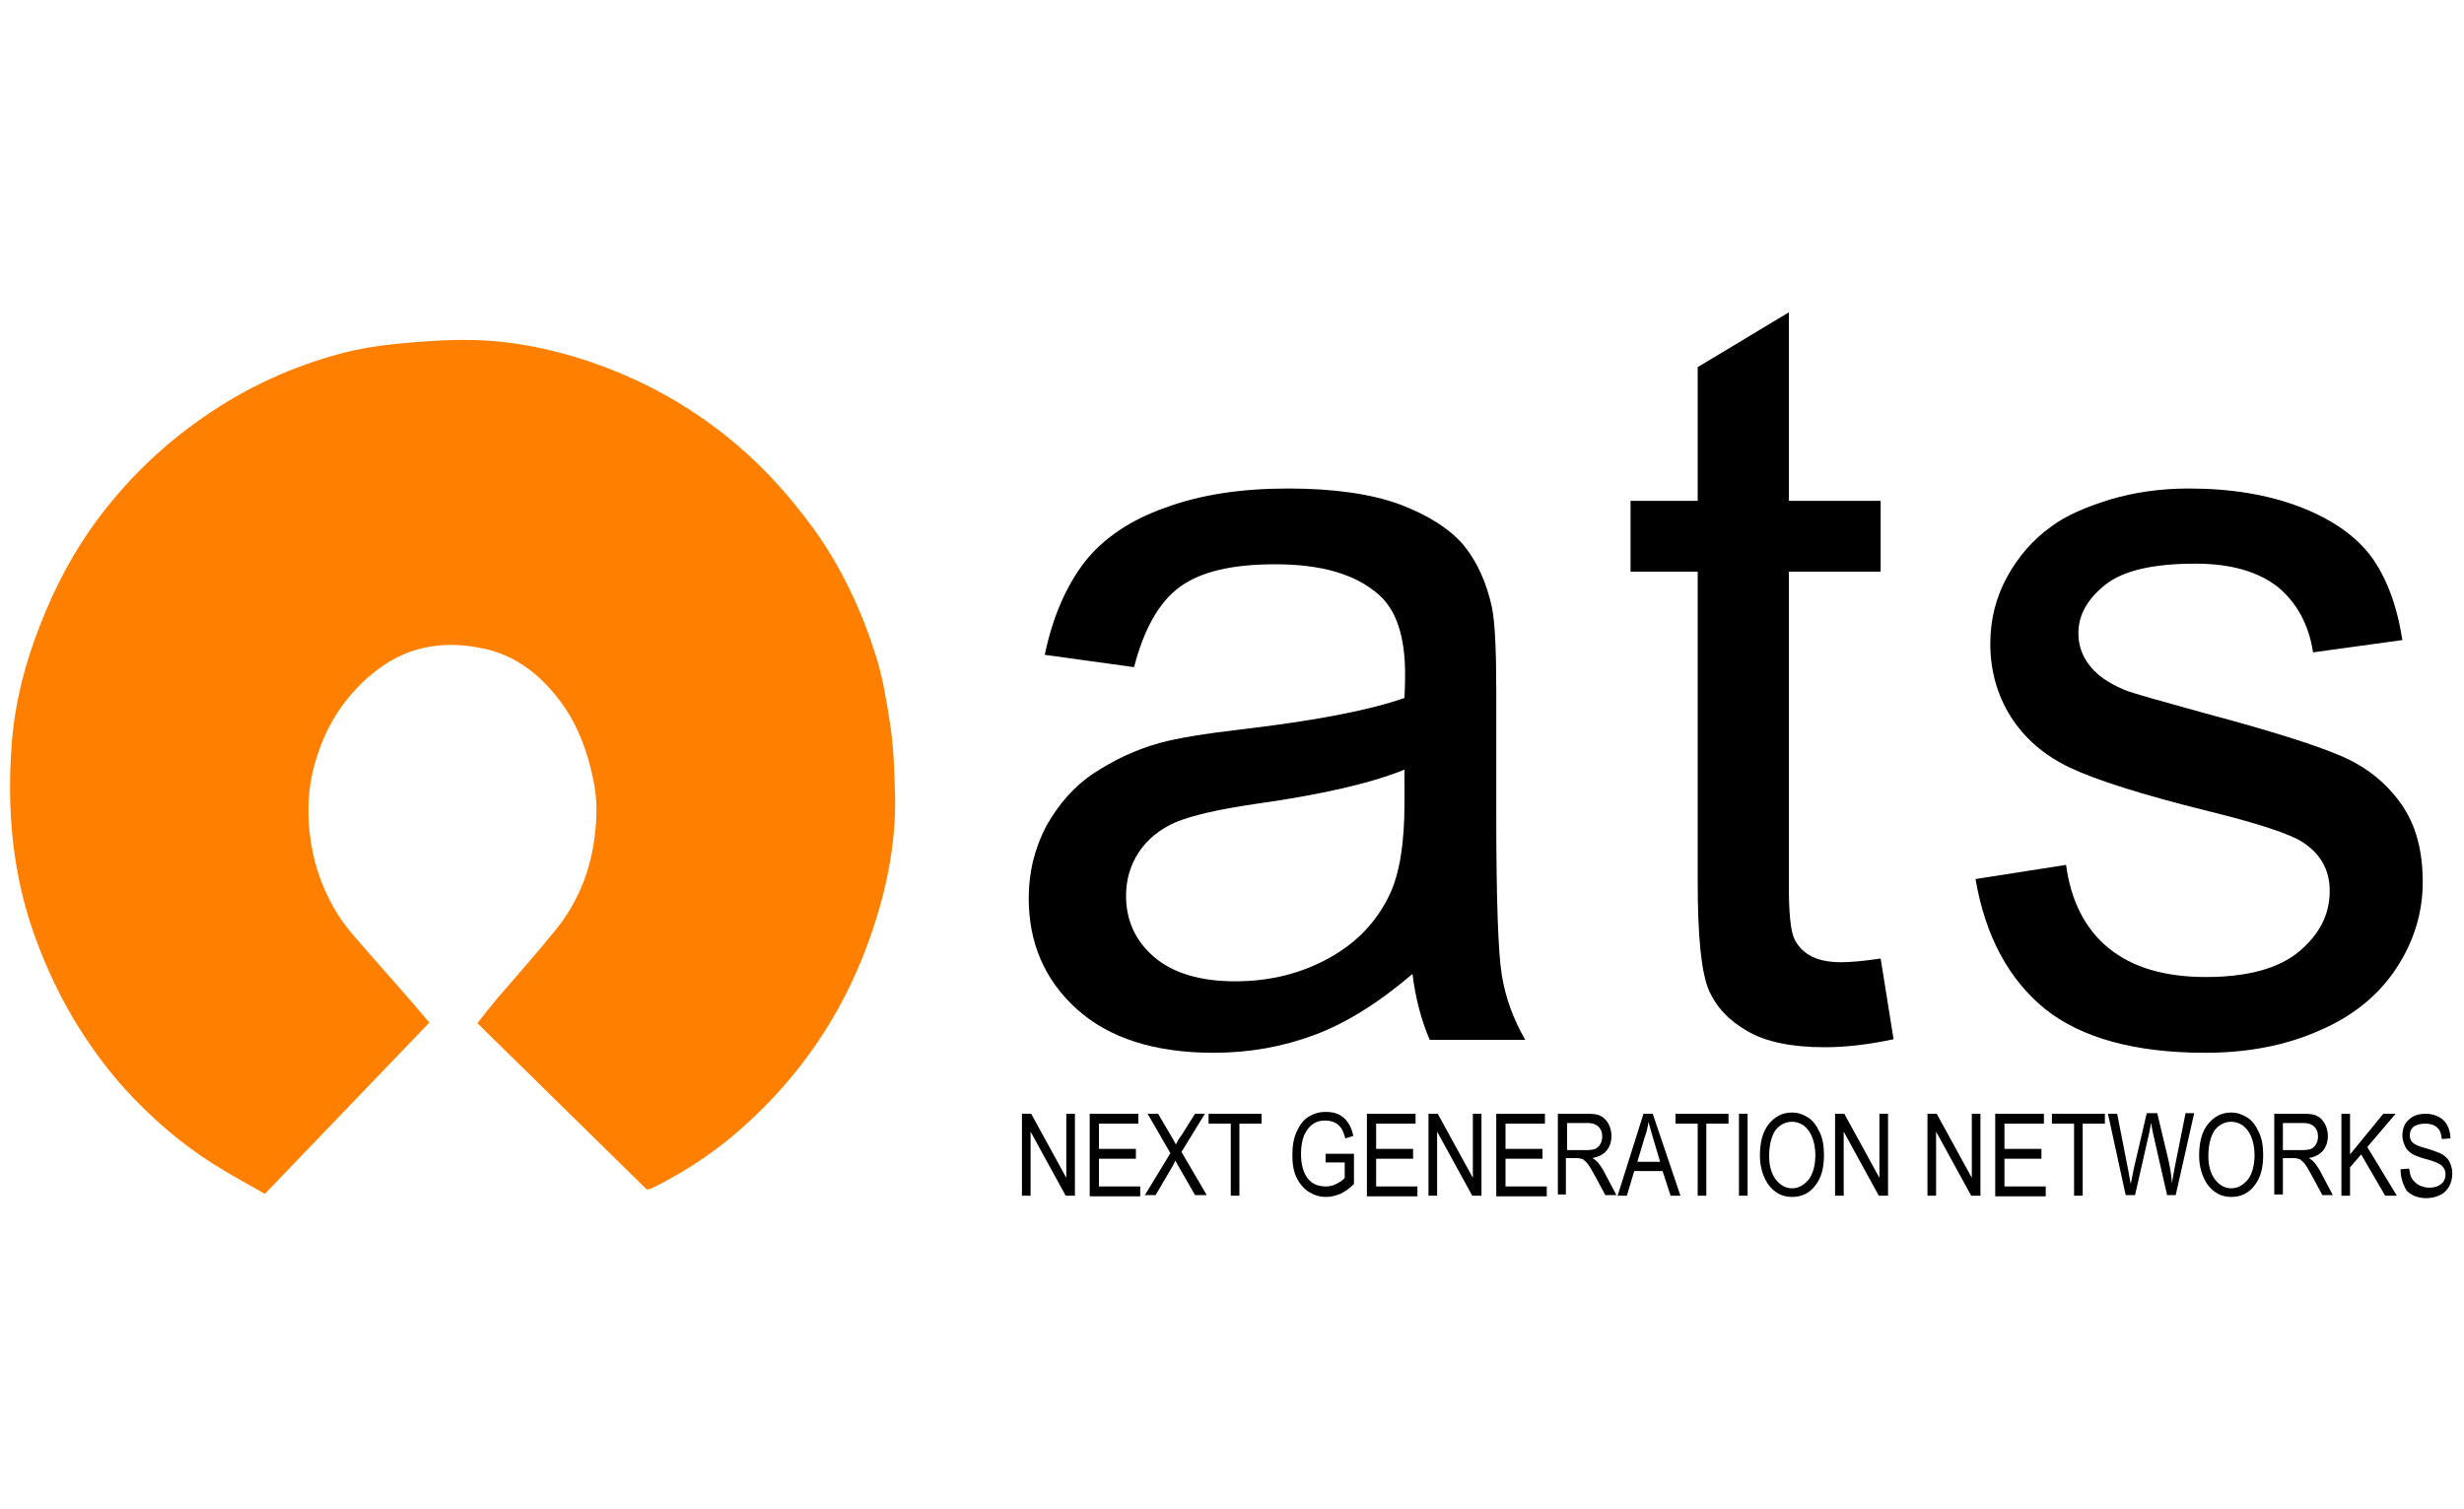 <?xml version="1.0" encoding="UTF-8"?> <!-- Generator: Adobe Illustrator 23.0.6, SVG Export Plug-In . SVG Version: 6.00 Build 0) --> <svg xmlns="http://www.w3.org/2000/svg" xmlns:xlink="http://www.w3.org/1999/xlink" id="Layer_1" x="0px" y="0px" viewBox="0 0 400 245" style="enable-background:new 0 0 400 245;" xml:space="preserve"> <style type="text/css"> .st0{fill:#FF8000;} </style> <g> <g> <path d="M229.3,158.1c-5.5,4.7-10.8,8-15.9,9.9c-5.1,1.9-10.5,2.9-16.4,2.9c-9.6,0-17-2.4-22.2-7.1c-5.2-4.7-7.8-10.7-7.8-18 c0-4.3,1-8.2,2.9-11.8c2-3.5,4.5-6.4,7.7-8.5c3.2-2.1,6.7-3.8,10.7-4.9c2.9-0.8,7.3-1.5,13.2-2.2c12-1.4,20.8-3.1,26.5-5.1 c0.1-2,0.1-3.3,0.1-3.9c0-6-1.4-10.3-4.2-12.8c-3.8-3.4-9.4-5-16.9-5c-7,0-12.1,1.2-15.5,3.7c-3.3,2.4-5.8,6.8-7.4,13l-14.5-2 c1.3-6.2,3.5-11.2,6.5-15.1c3-3.8,7.4-6.8,13.1-8.8c5.7-2.1,12.3-3.1,19.9-3.1c7.5,0,13.6,0.9,18.2,2.6c4.7,1.8,8.1,4,10.3,6.6 c2.2,2.7,3.7,6,4.6,10.1c0.5,2.5,0.7,7.1,0.7,13.7v19.8c0,13.8,0.3,22.5,0.9,26.2c0.6,3.7,1.9,7.2,3.8,10.5h-15.5 C230.8,165.8,229.8,162.2,229.3,158.1z M228.1,124.9c-5.4,2.2-13.5,4.1-24.3,5.6c-6.1,0.9-10.4,1.9-13,3c-2.5,1.1-4.5,2.7-5.9,4.8 c-1.4,2.1-2.1,4.5-2.1,7.1c0,4,1.5,7.3,4.5,9.9c3,2.6,7.4,4,13.2,4c5.7,0,10.8-1.3,15.3-3.8c4.5-2.5,7.7-5.9,9.8-10.3 c1.6-3.4,2.4-8.3,2.4-14.8V124.9z"></path> <path d="M305.3,155.6l2.1,13.1c-4.2,0.9-7.9,1.3-11.2,1.3c-5.4,0-9.6-0.9-12.5-2.6c-3-1.7-5.1-3.9-6.3-6.7 c-1.2-2.8-1.8-8.6-1.8-17.5V92.8h-10.9V81.3h10.9V59.6l14.8-8.9v30.6h14.9v11.5h-14.9v51.2c0,4.2,0.3,7,0.8,8.2 c0.5,1.2,1.4,2.2,2.6,2.9c1.2,0.7,2.9,1.1,5.1,1.1C300.4,156.2,302.6,156,305.3,155.6z"></path> <path d="M320.7,142.7l14.7-2.3c0.8,5.9,3.1,10.4,6.9,13.5c3.8,3.1,9,4.7,15.8,4.7c6.8,0,11.9-1.4,15.2-4.2c3.3-2.8,4.9-6,4.9-9.8 c0-3.4-1.5-6-4.4-7.9c-2-1.3-7.1-3-15.2-5c-10.9-2.7-18.4-5.1-22.6-7.1c-4.2-2-7.4-4.8-9.6-8.3c-2.2-3.5-3.3-7.5-3.3-11.8 c0-3.9,0.9-7.5,2.7-10.8c1.8-3.3,4.2-6.1,7.3-8.3c2.3-1.7,5.5-3.1,9.4-4.3c4-1.2,8.3-1.8,12.8-1.8c6.9,0,12.9,1,18.1,3 c5.2,2,9,4.7,11.5,8c2.5,3.4,4.2,7.9,5.1,13.6l-14.5,2c-0.7-4.5-2.6-8-5.7-10.6c-3.2-2.5-7.6-3.8-13.4-3.8 c-6.8,0-11.7,1.1-14.6,3.4c-2.9,2.3-4.4,4.9-4.4,7.9c0,1.9,0.6,3.7,1.8,5.2c1.2,1.6,3.1,2.9,5.7,4c1.5,0.6,5.9,1.8,13.1,3.8 c10.5,2.8,17.8,5.1,22,6.9c4.2,1.8,7.4,4.4,9.8,7.8c2.4,3.4,3.5,7.6,3.5,12.7c0,4.9-1.4,9.6-4.3,14c-2.9,4.4-7.1,7.8-12.5,10.1 c-5.4,2.4-11.6,3.6-18.5,3.6c-11.4,0-20.1-2.4-26-7.1C326.1,159,322.3,152,320.7,142.7z"></path> </g> <g> <path d="M165.9,194.1v-13.3h1.5l5.7,10.4v-10.4h1.4v13.3H173l-5.7-10.4v10.4H165.9z"></path> <path d="M176.9,194.1v-13.3h7.9v1.6h-6.4v4.1h6v1.6h-6v4.5h6.7v1.6H176.9z"></path> <path d="M185.8,194.1l4.2-6.9l-3.7-6.4h1.7l2,3.4c0.4,0.7,0.7,1.2,0.9,1.6c0.2-0.5,0.5-1,0.9-1.5l2.2-3.5h1.6l-3.8,6.2l4.1,7H194 l-2.7-4.7c-0.2-0.3-0.3-0.6-0.5-0.9c-0.2,0.5-0.4,0.8-0.5,1l-2.7,4.6H185.8z"></path> <path d="M199.8,194.1v-11.7h-3.6v-1.6h8.6v1.6h-3.6v11.7H199.8z"></path> <path d="M215.2,188.9v-1.6l4.6,0v4.9c-0.7,0.7-1.4,1.2-2.2,1.6c-0.8,0.3-1.5,0.5-2.3,0.5c-1.1,0-2-0.3-2.8-0.8 c-0.8-0.5-1.5-1.3-2-2.3c-0.5-1-0.7-2.2-0.7-3.7c0-1.5,0.2-2.7,0.7-3.8c0.5-1.1,1.1-1.9,1.9-2.4c0.8-0.5,1.7-0.8,2.8-0.8 c0.8,0,1.5,0.1,2.1,0.4c0.6,0.3,1.1,0.7,1.5,1.3c0.4,0.5,0.7,1.3,0.9,2.2l-1.3,0.4c-0.2-0.7-0.4-1.3-0.7-1.7 c-0.3-0.4-0.6-0.7-1.1-0.9c-0.4-0.2-0.9-0.3-1.5-0.3c-0.8,0-1.5,0.2-2,0.6c-0.6,0.4-1,1-1.4,1.8c-0.3,0.8-0.5,1.8-0.5,3 c0,1.8,0.4,3.1,1.1,4c0.7,0.9,1.7,1.3,2.9,1.3c0.6,0,1.1-0.1,1.7-0.4c0.6-0.3,1.1-0.6,1.4-1v-2.5H215.2z"></path> <path d="M221.9,194.1v-13.3h7.9v1.6h-6.4v4.1h6v1.6h-6v4.5h6.7v1.6H221.9z"></path> <path d="M231.9,194.1v-13.3h1.5l5.7,10.4v-10.4h1.4v13.3H239l-5.7-10.4v10.4H231.9z"></path> <path d="M242.9,194.1v-13.3h7.9v1.6h-6.4v4.1h6v1.6h-6v4.5h6.7v1.6H242.9z"></path> <path d="M252.9,194.1v-13.3h4.8c1,0,1.8,0.1,2.2,0.4c0.5,0.2,0.9,0.7,1.2,1.2c0.3,0.6,0.5,1.2,0.5,2c0,1-0.3,1.8-0.8,2.4 c-0.5,0.6-1.3,1-2.3,1.2c0.4,0.2,0.7,0.5,0.9,0.7c0.4,0.5,0.8,1.1,1.1,1.7l1.9,3.6h-1.8l-1.5-2.8c-0.6-1.1-1-1.8-1.3-2.2 s-0.6-0.6-0.8-0.8c-0.3-0.1-0.6-0.2-1.1-0.2h-1.7v5.9H252.9z M254.4,186.7h3.1c0.7,0,1.2-0.1,1.5-0.2c0.3-0.2,0.6-0.4,0.8-0.8 c0.2-0.3,0.3-0.8,0.3-1.2c0-0.7-0.2-1.2-0.6-1.6c-0.4-0.4-1-0.6-1.7-0.6h-3.4V186.7z"></path> <path d="M262.6,194.1l4.2-13.3h1.5l4.5,13.3h-1.6l-1.3-4h-4.6l-1.2,4H262.6z M265.8,188.6h3.7l-1.1-3.7c-0.3-1.1-0.6-2-0.8-2.8 c-0.1,0.9-0.3,1.7-0.6,2.5L265.8,188.6z"></path> <path d="M275.6,194.1v-11.7H272v-1.6h8.6v1.6H277v11.7H275.6z"></path> <path d="M282.3,194.1v-13.3h1.4v13.3H282.3z"></path> <path d="M285.7,187.6c0-2.3,0.5-4,1.5-5.2c1-1.2,2.2-1.8,3.7-1.8c1,0,1.8,0.3,2.6,0.8c0.8,0.5,1.4,1.3,1.9,2.4 c0.5,1,0.7,2.3,0.7,3.7c0,2-0.4,3.6-1.3,4.8c-1,1.4-2.3,2-3.9,2c-1.6,0-2.9-0.7-3.9-2.1C286.2,191,285.7,189.4,285.7,187.6z M287.2,187.7c0,1.6,0.4,2.9,1.1,3.8c0.7,0.9,1.6,1.4,2.6,1.4c1.1,0,1.9-0.5,2.7-1.4c0.7-0.9,1.1-2.3,1.1-4c0-1.1-0.2-2.2-0.6-3.1 c-0.3-0.7-0.7-1.2-1.3-1.7c-0.6-0.4-1.2-0.6-1.9-0.6c-1.1,0-2,0.5-2.7,1.4C287.6,184.4,287.2,185.8,287.2,187.7z"></path> <path d="M297.9,194.1v-13.3h1.5l5.7,10.4v-10.4h1.4v13.3H305l-5.7-10.4v10.4H297.9z"></path> <path d="M312.9,194.1v-13.3h1.5l5.7,10.4v-10.4h1.4v13.3H320l-5.7-10.4v10.4H312.9z"></path> <path d="M323.9,194.1v-13.3h7.9v1.6h-6.4v4.1h6v1.6h-6v4.5h6.7v1.6H323.9z"></path> <path d="M336.7,194.1v-11.7h-3.6v-1.6h8.6v1.6h-3.6v11.7H336.7z"></path> <path d="M345.1,194.1l-2.9-13.3h1.5l1.7,8.7c0.2,0.9,0.3,1.8,0.5,2.7l0.5-2.5l2.1-9h1.7l1.6,6.7c0.4,1.6,0.7,3.2,0.8,4.7 c0.1-0.9,0.3-1.8,0.5-2.9l1.7-8.5h1.4l-3,13.3h-1.4l-2.3-10.1l-0.3-1.6c-0.1,0.6-0.2,1.1-0.3,1.6l-2.3,10.1H345.1z"></path> <path d="M357,187.6c0-2.3,0.5-4,1.5-5.2c1-1.2,2.2-1.8,3.7-1.8c1,0,1.8,0.3,2.6,0.8c0.8,0.5,1.4,1.3,1.9,2.4 c0.5,1,0.7,2.3,0.7,3.7c0,2-0.4,3.6-1.3,4.8c-1,1.4-2.3,2-3.9,2c-1.6,0-2.9-0.7-3.9-2.1C357.5,191,357,189.4,357,187.6z M358.5,187.7c0,1.6,0.4,2.9,1.1,3.8c0.7,0.9,1.6,1.4,2.6,1.4c1.1,0,1.9-0.5,2.7-1.4c0.7-0.9,1.1-2.3,1.1-4c0-1.1-0.2-2.2-0.6-3.1 c-0.3-0.7-0.7-1.2-1.3-1.7c-0.6-0.4-1.2-0.6-1.9-0.6c-1.1,0-2,0.5-2.7,1.4C358.9,184.4,358.5,185.8,358.5,187.7z"></path> <path d="M369.2,194.1v-13.3h4.8c1,0,1.8,0.1,2.2,0.4c0.5,0.2,0.9,0.7,1.2,1.2c0.3,0.6,0.5,1.2,0.5,2c0,1-0.3,1.8-0.8,2.4 c-0.5,0.6-1.3,1-2.3,1.2c0.4,0.2,0.7,0.5,0.9,0.7c0.4,0.5,0.8,1.1,1.1,1.7l1.9,3.6H377l-1.5-2.8c-0.6-1.1-1-1.8-1.3-2.2 s-0.6-0.6-0.8-0.8c-0.3-0.1-0.6-0.2-1.1-0.2h-1.7v5.9H369.2z M370.6,186.7h3.1c0.7,0,1.2-0.1,1.5-0.2c0.3-0.2,0.6-0.4,0.8-0.8 c0.2-0.3,0.3-0.8,0.3-1.2c0-0.7-0.2-1.2-0.6-1.6c-0.4-0.4-1-0.6-1.7-0.6h-3.4V186.7z"></path> <path d="M380.1,194.1v-13.3h1.4v6.6l5.4-6.6h2l-4.6,5.4l4.8,7.9h-1.9l-3.9-6.7l-1.8,2.1v4.6H380.1z"></path> <path d="M389.7,189.8l1.4-0.1c0.1,0.7,0.2,1.3,0.5,1.7c0.3,0.4,0.6,0.7,1.1,1c0.5,0.2,1,0.4,1.6,0.4c0.9,0,1.5-0.2,2-0.6 c0.5-0.4,0.7-1,0.7-1.6c0-0.4-0.1-0.7-0.3-1c-0.2-0.3-0.4-0.5-0.8-0.7c-0.3-0.2-1.1-0.5-2.3-0.8c-1-0.3-1.8-0.6-2.2-0.9 c-0.4-0.3-0.8-0.7-1-1.2c-0.2-0.5-0.4-1-0.4-1.6c0-1.1,0.3-2,1-2.6c0.7-0.7,1.6-1,2.8-1c0.8,0,1.5,0.2,2.1,0.5 c0.6,0.3,1.1,0.8,1.4,1.4c0.3,0.6,0.5,1.3,0.5,2.1l-1.4,0.1c-0.1-0.9-0.3-1.5-0.8-1.9c-0.4-0.4-1.1-0.6-1.9-0.6 c-0.8,0-1.4,0.2-1.9,0.5c-0.4,0.4-0.6,0.8-0.6,1.4c0,0.5,0.2,1,0.5,1.2c0.3,0.3,1,0.6,2.1,0.9c1.1,0.3,1.8,0.6,2.3,0.8 c0.7,0.3,1.2,0.8,1.5,1.3c0.3,0.6,0.5,1.2,0.5,2c0,0.8-0.2,1.5-0.5,2.1c-0.4,0.6-0.8,1.1-1.5,1.4c-0.6,0.3-1.4,0.5-2.2,0.5 c-1.3,0-2.4-0.4-3.2-1.2C390.1,192.3,389.7,191.2,389.7,189.8z"></path> </g> <path class="st0" d="M69.7,166c-8.9,9.3-17.7,18.4-26.7,27.8c-2.8-1.6-5.6-3.1-8.3-4.8c-5.4-3.4-10.2-7.6-14.5-12.3 c-6.4-7.2-11.1-15.3-14.4-24.3c-3.8-10.3-4.7-20.9-3.9-31.6c0.5-6.6,2.1-13,4.6-19.3C8.9,95.3,12,89.4,16,84.1 c4.8-6.4,10.5-11.9,17.2-16.5c6.8-4.7,14.2-8.1,22.1-10.2c3-0.8,6.1-1.3,9.2-1.6c4.2-0.4,8.3-0.7,12.5-0.6 c7.4,0.2,14.6,1.9,21.5,4.5c6.5,2.5,12.5,5.8,18,10c6.1,4.6,11.2,10.1,15.7,16.3c4.5,6.3,7.7,13.2,10,20.5 c1.2,3.8,1.8,7.8,2.4,11.7c0.5,3.6,0.6,7.2,0.7,10.8c0.2,8.4-1.6,16.5-4.5,24.4c-4.2,11.4-10.9,21.2-19.9,29.3 c-4.4,4-9.3,7.3-14.7,10c-0.5,0.3-1.1,0.4-1.2,0.4c-9.3-9.1-18.3-18-27.5-27c1.1-1.4,2.1-2.7,3.2-4c3.1-3.6,6.3-7.2,9.3-10.9 c3.3-4,5.4-8.6,6.3-13.8c0.6-3.7,0.8-7.2,0-10.9c-0.9-4.3-2.3-8.3-4.8-11.9c-3.3-4.7-7.6-8.3-13.4-9.4c-6.5-1.3-12.4-0.2-17.7,4.2 c-4.7,3.9-7.7,8.8-9.3,14.6c-1.2,4.2-1.3,8.5-0.6,12.9c0.7,4.3,2.2,8.2,4.5,11.8c1.5,2.3,3.5,4.4,5.3,6.5 C63.4,158.7,66.5,162.2,69.7,166z"></path> </g> </svg> 